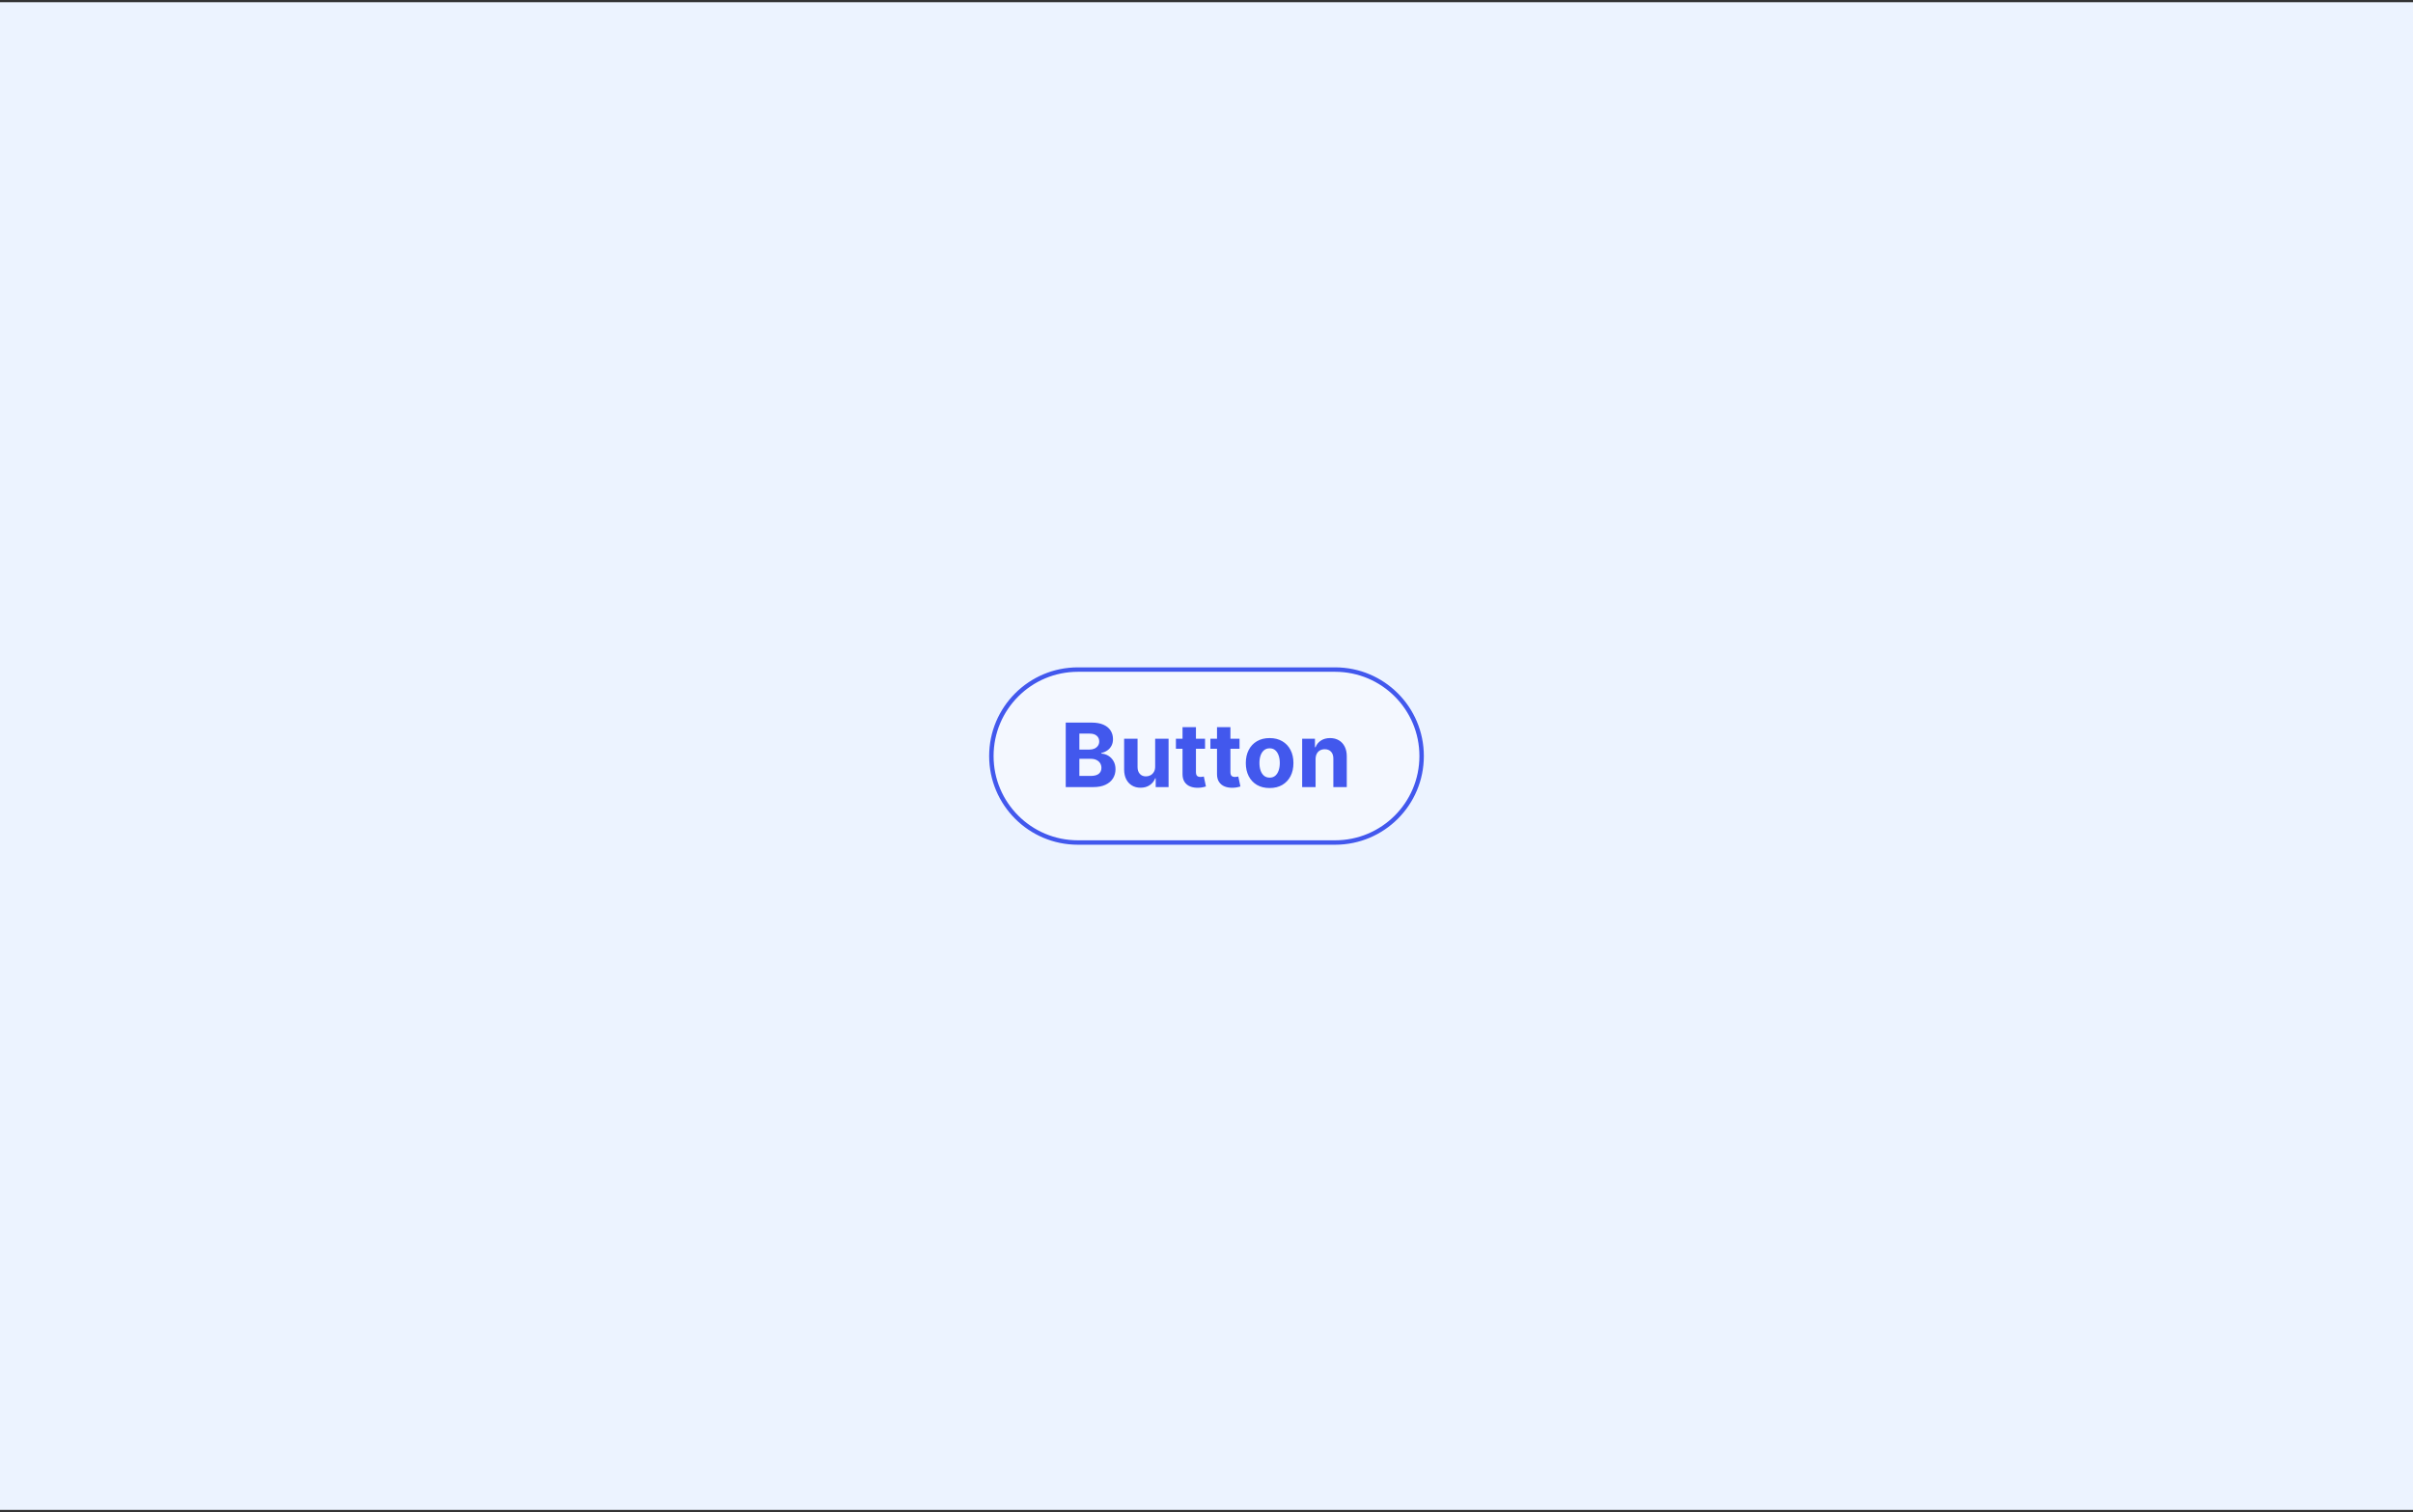 <svg width="544" height="341" viewBox="0 0 544 341" fill="none" xmlns="http://www.w3.org/2000/svg">
<rect x="0" y="0" width="544" height="341" fill="#333333" stroke="none"/>
<rect width="544" height="340" transform="translate(0 0.5)" fill="#ECF3FF"/>
<path d="M223.5 170.5C223.5 159.73 232.23 151 243 151H301C311.77 151 320.5 159.73 320.5 170.5C320.5 181.27 311.77 190 301 190H243C232.23 190 223.5 181.27 223.5 170.5Z" fill="#F4F8FF"/>
<path d="M223.5 170.5C223.5 159.73 232.23 151 243 151H301C311.77 151 320.5 159.73 320.5 170.5C320.5 181.27 311.77 190 301 190H243C232.23 190 223.5 181.27 223.5 170.5Z" stroke="#4258ED"/>
<path d="M240.264 177.5V162.955H246.088C247.158 162.955 248.051 163.113 248.766 163.43C249.481 163.748 250.018 164.188 250.378 164.751C250.738 165.31 250.918 165.954 250.918 166.683C250.918 167.251 250.804 167.751 250.577 168.182C250.349 168.608 250.037 168.958 249.639 169.233C249.246 169.503 248.796 169.695 248.29 169.808V169.95C248.844 169.974 249.362 170.13 249.845 170.419C250.333 170.708 250.728 171.113 251.031 171.634C251.334 172.15 251.486 172.765 251.486 173.48C251.486 174.252 251.294 174.941 250.911 175.547C250.532 176.148 249.971 176.624 249.227 176.974C248.484 177.325 247.568 177.5 246.479 177.5H240.264ZM243.339 174.986H245.847C246.704 174.986 247.329 174.822 247.722 174.496C248.115 174.164 248.311 173.724 248.311 173.175C248.311 172.772 248.214 172.417 248.02 172.109C247.826 171.802 247.549 171.56 247.189 171.385C246.834 171.21 246.41 171.122 245.918 171.122H243.339V174.986ZM243.339 169.041H245.619C246.041 169.041 246.415 168.968 246.741 168.821C247.073 168.67 247.333 168.456 247.523 168.182C247.717 167.907 247.814 167.578 247.814 167.195C247.814 166.669 247.627 166.245 247.253 165.923C246.884 165.601 246.358 165.44 245.676 165.44H243.339V169.041ZM260.426 172.855V166.591H263.451V177.5H260.547V175.518H260.433C260.187 176.158 259.777 176.671 259.204 177.06C258.636 177.448 257.942 177.642 257.123 177.642C256.394 177.642 255.752 177.476 255.199 177.145C254.645 176.813 254.211 176.342 253.899 175.732C253.591 175.121 253.435 174.389 253.43 173.537V166.591H256.456V172.997C256.46 173.641 256.633 174.15 256.974 174.524C257.315 174.898 257.772 175.085 258.345 175.085C258.709 175.085 259.05 175.002 259.368 174.837C259.685 174.666 259.94 174.415 260.135 174.084C260.333 173.752 260.431 173.343 260.426 172.855ZM271.674 166.591V168.864H265.104V166.591H271.674ZM266.596 163.977H269.621V174.148C269.621 174.427 269.664 174.645 269.749 174.801C269.835 174.953 269.953 175.059 270.104 175.121C270.261 175.182 270.441 175.213 270.644 175.213C270.786 175.213 270.928 175.201 271.07 175.178C271.212 175.149 271.321 175.128 271.397 175.114L271.873 177.365C271.721 177.412 271.508 177.467 271.234 177.528C270.959 177.595 270.625 177.635 270.232 177.649C269.503 177.678 268.864 177.58 268.315 177.358C267.77 177.135 267.346 176.79 267.043 176.321C266.74 175.852 266.591 175.26 266.596 174.545V163.977ZM279.447 166.591V168.864H272.878V166.591H279.447ZM274.369 163.977H277.395V174.148C277.395 174.427 277.438 174.645 277.523 174.801C277.608 174.953 277.726 175.059 277.878 175.121C278.034 175.182 278.214 175.213 278.418 175.213C278.56 175.213 278.702 175.201 278.844 175.178C278.986 175.149 279.095 175.128 279.17 175.114L279.646 177.365C279.495 177.412 279.282 177.467 279.007 177.528C278.732 177.595 278.399 177.635 278.006 177.649C277.277 177.678 276.637 177.58 276.088 177.358C275.544 177.135 275.12 176.79 274.817 176.321C274.514 175.852 274.365 175.26 274.369 174.545V163.977ZM286.23 177.713C285.127 177.713 284.173 177.479 283.368 177.01C282.568 176.536 281.95 175.878 281.514 175.036C281.079 174.188 280.861 173.205 280.861 172.088C280.861 170.961 281.079 169.976 281.514 169.134C281.95 168.286 282.568 167.628 283.368 167.159C284.173 166.686 285.127 166.449 286.23 166.449C287.333 166.449 288.285 166.686 289.085 167.159C289.89 167.628 290.51 168.286 290.946 169.134C291.382 169.976 291.599 170.961 291.599 172.088C291.599 173.205 291.382 174.188 290.946 175.036C290.51 175.878 289.89 176.536 289.085 177.01C288.285 177.479 287.333 177.713 286.23 177.713ZM286.244 175.369C286.746 175.369 287.165 175.227 287.501 174.943C287.838 174.654 288.091 174.261 288.261 173.764C288.437 173.267 288.524 172.701 288.524 172.067C288.524 171.432 288.437 170.866 288.261 170.369C288.091 169.872 287.838 169.479 287.501 169.19C287.165 168.902 286.746 168.757 286.244 168.757C285.738 168.757 285.312 168.902 284.966 169.19C284.625 169.479 284.367 169.872 284.192 170.369C284.021 170.866 283.936 171.432 283.936 172.067C283.936 172.701 284.021 173.267 284.192 173.764C284.367 174.261 284.625 174.654 284.966 174.943C285.312 175.227 285.738 175.369 286.244 175.369ZM296.592 171.193V177.5H293.567V166.591H296.45V168.516H296.578C296.82 167.881 297.224 167.379 297.793 167.01C298.361 166.636 299.05 166.449 299.859 166.449C300.617 166.449 301.277 166.615 301.841 166.946C302.404 167.277 302.842 167.751 303.155 168.366C303.467 168.977 303.624 169.706 303.624 170.554V177.5H300.598V171.094C300.603 170.426 300.432 169.905 300.087 169.531C299.741 169.152 299.265 168.963 298.659 168.963C298.252 168.963 297.892 169.051 297.58 169.226C297.272 169.401 297.03 169.657 296.855 169.993C296.685 170.324 296.597 170.724 296.592 171.193Z" fill="#4258ED"/>
</svg>
